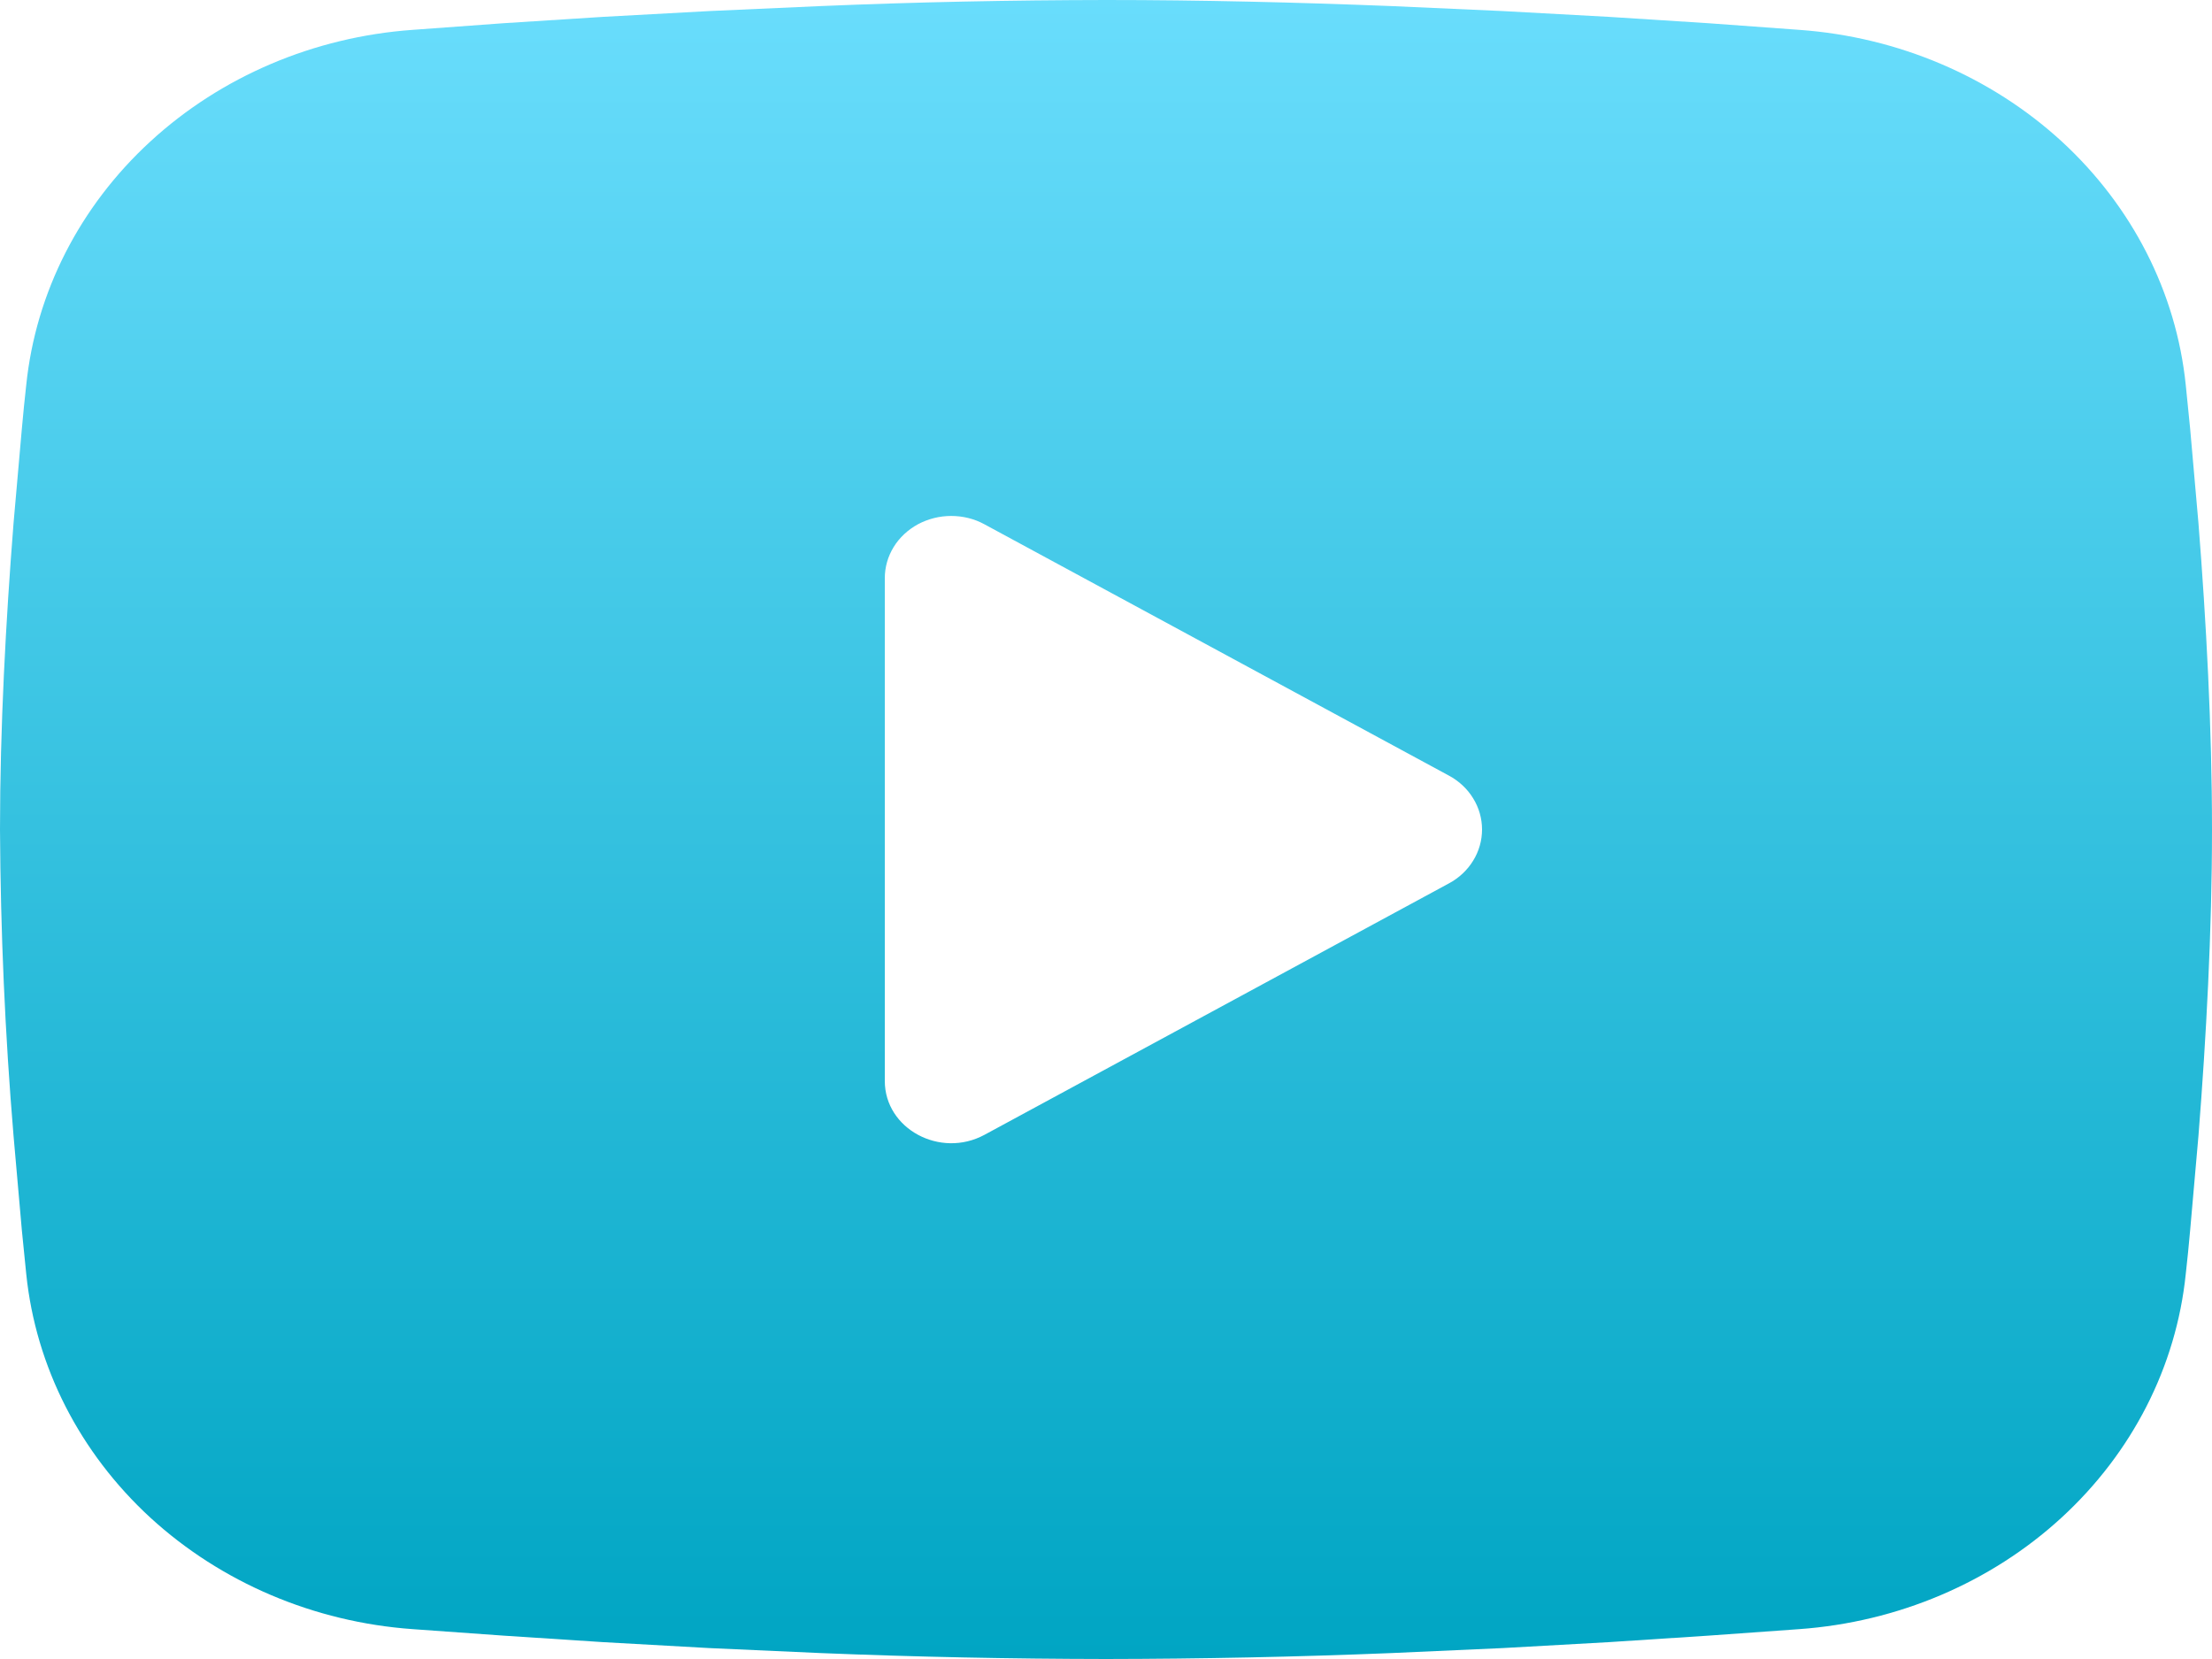 <svg width="16" height="12" viewBox="0 0 16 12" fill="none" xmlns="http://www.w3.org/2000/svg">
<path fill-rule="evenodd" clip-rule="evenodd" d="M8 0C8.684 0 9.386 0.017 10.066 0.044L10.869 0.08L11.638 0.122L12.358 0.168L13.015 0.216C13.729 0.267 14.4 0.553 14.912 1.022C15.423 1.492 15.741 2.115 15.81 2.783L15.842 3.102L15.902 3.784C15.958 4.492 16 5.263 16 6C16 6.737 15.958 7.508 15.902 8.216L15.842 8.898C15.832 9.008 15.822 9.113 15.81 9.217C15.741 9.885 15.423 10.508 14.911 10.978C14.4 11.447 13.728 11.733 13.014 11.784L12.358 11.831L11.638 11.878L10.869 11.921L10.066 11.957C9.377 11.985 8.689 11.999 8 12C7.311 11.999 6.623 11.985 5.934 11.957L5.131 11.921L4.362 11.878L3.642 11.831L2.985 11.784C2.271 11.733 1.6 11.447 1.088 10.978C0.577 10.508 0.259 9.885 0.19 9.217L0.158 8.898L0.098 8.216C0.036 7.478 0.004 6.739 0 6C0 5.263 0.042 4.492 0.098 3.784L0.158 3.102C0.168 2.993 0.178 2.887 0.19 2.783C0.259 2.116 0.577 1.492 1.088 1.023C1.599 0.553 2.271 0.267 2.984 0.216L3.641 0.168L4.361 0.122L5.13 0.08L5.934 0.044C6.622 0.015 7.311 0.001 8 0ZM6.4 4.181V7.819C6.4 8.165 6.8 8.381 7.12 8.209L10.48 6.39C10.553 6.351 10.614 6.294 10.656 6.225C10.698 6.157 10.72 6.079 10.72 6C10.72 5.921 10.698 5.843 10.656 5.775C10.614 5.706 10.553 5.649 10.48 5.61L7.12 3.792C7.047 3.752 6.964 3.732 6.88 3.732C6.796 3.732 6.713 3.753 6.64 3.792C6.567 3.832 6.506 3.888 6.464 3.957C6.422 4.025 6.4 4.103 6.4 4.182V4.181Z" fill="url(#paint0_linear_107_5055)"/>
<defs>
<linearGradient id="paint0_linear_107_5055" x1="8" y1="0" x2="8" y2="12" gradientUnits="userSpaceOnUse">
<stop stop-color="#69DDFC"/>
<stop offset="1" stop-color="#00A5C3"/>
</linearGradient>
</defs>
</svg>
